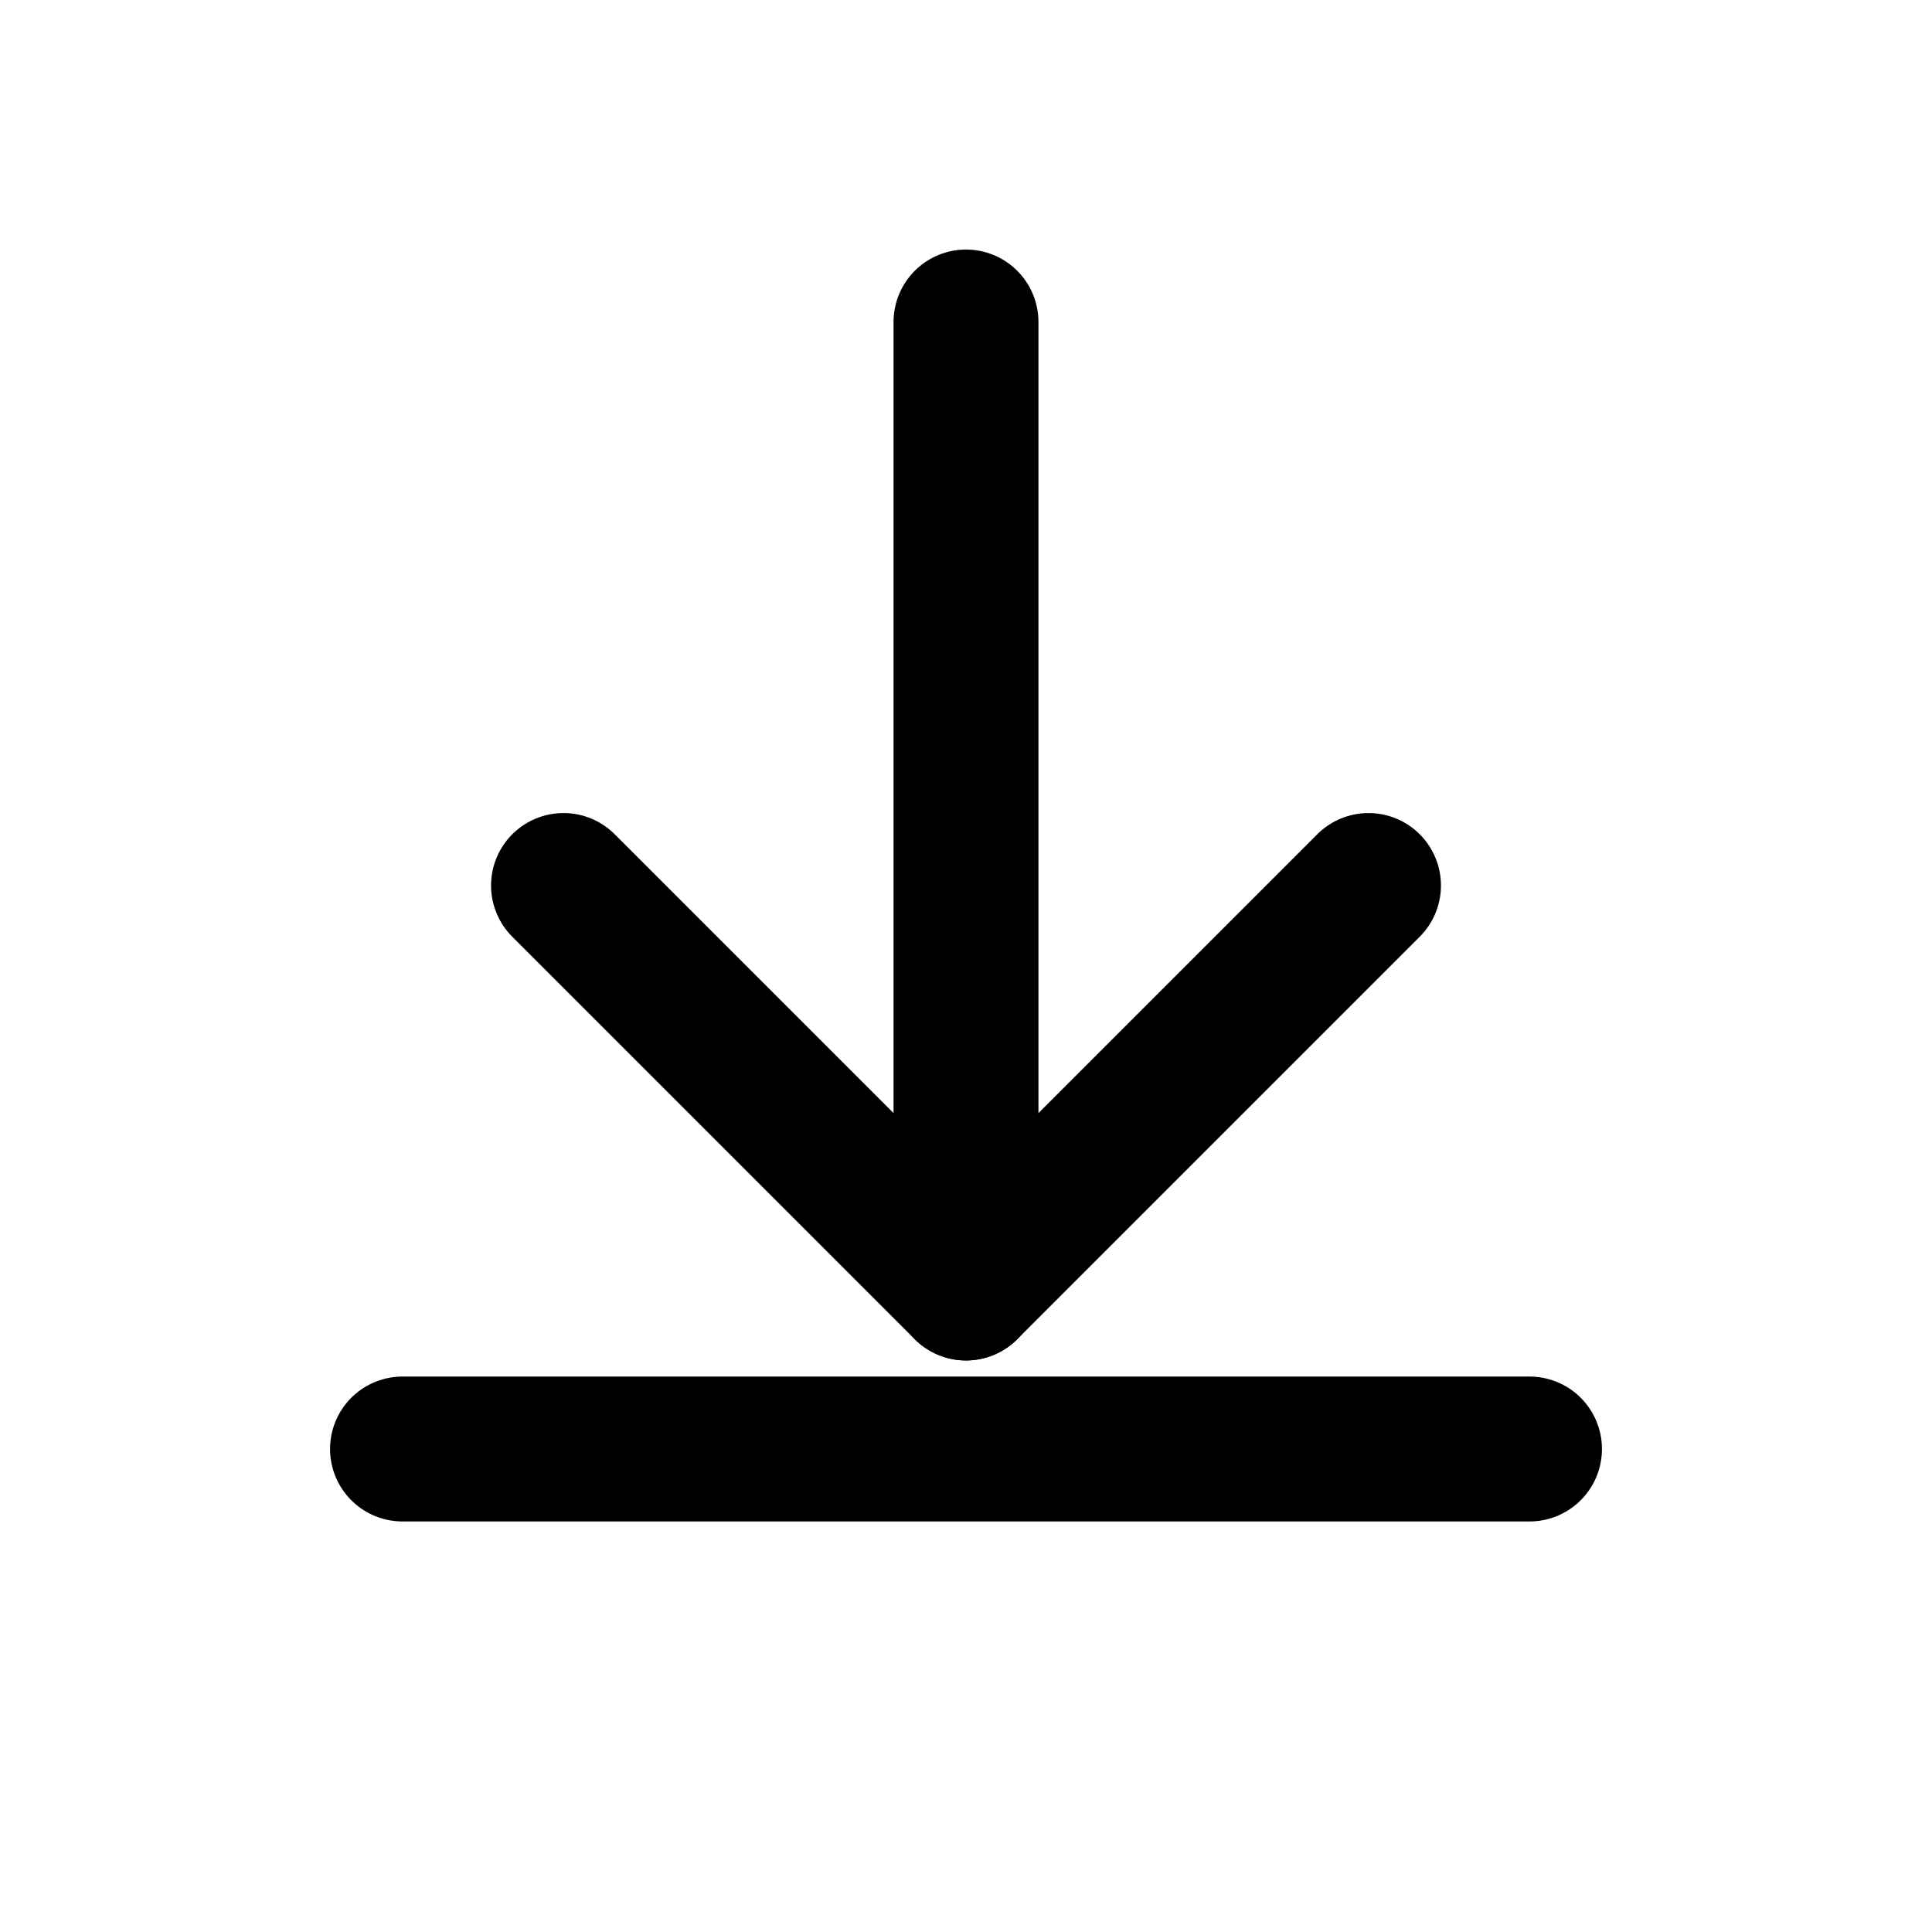 <svg xmlns="http://www.w3.org/2000/svg" viewBox="0 0 24 24" fill="none" stroke="currentColor" stroke-width="1.8" stroke-linecap="round" stroke-linejoin="round">
  <path d="M12 4v12"/>
  <path d="M7 11l5 5 5-5"/>
  <path d="M5 18h14"/>
</svg>
